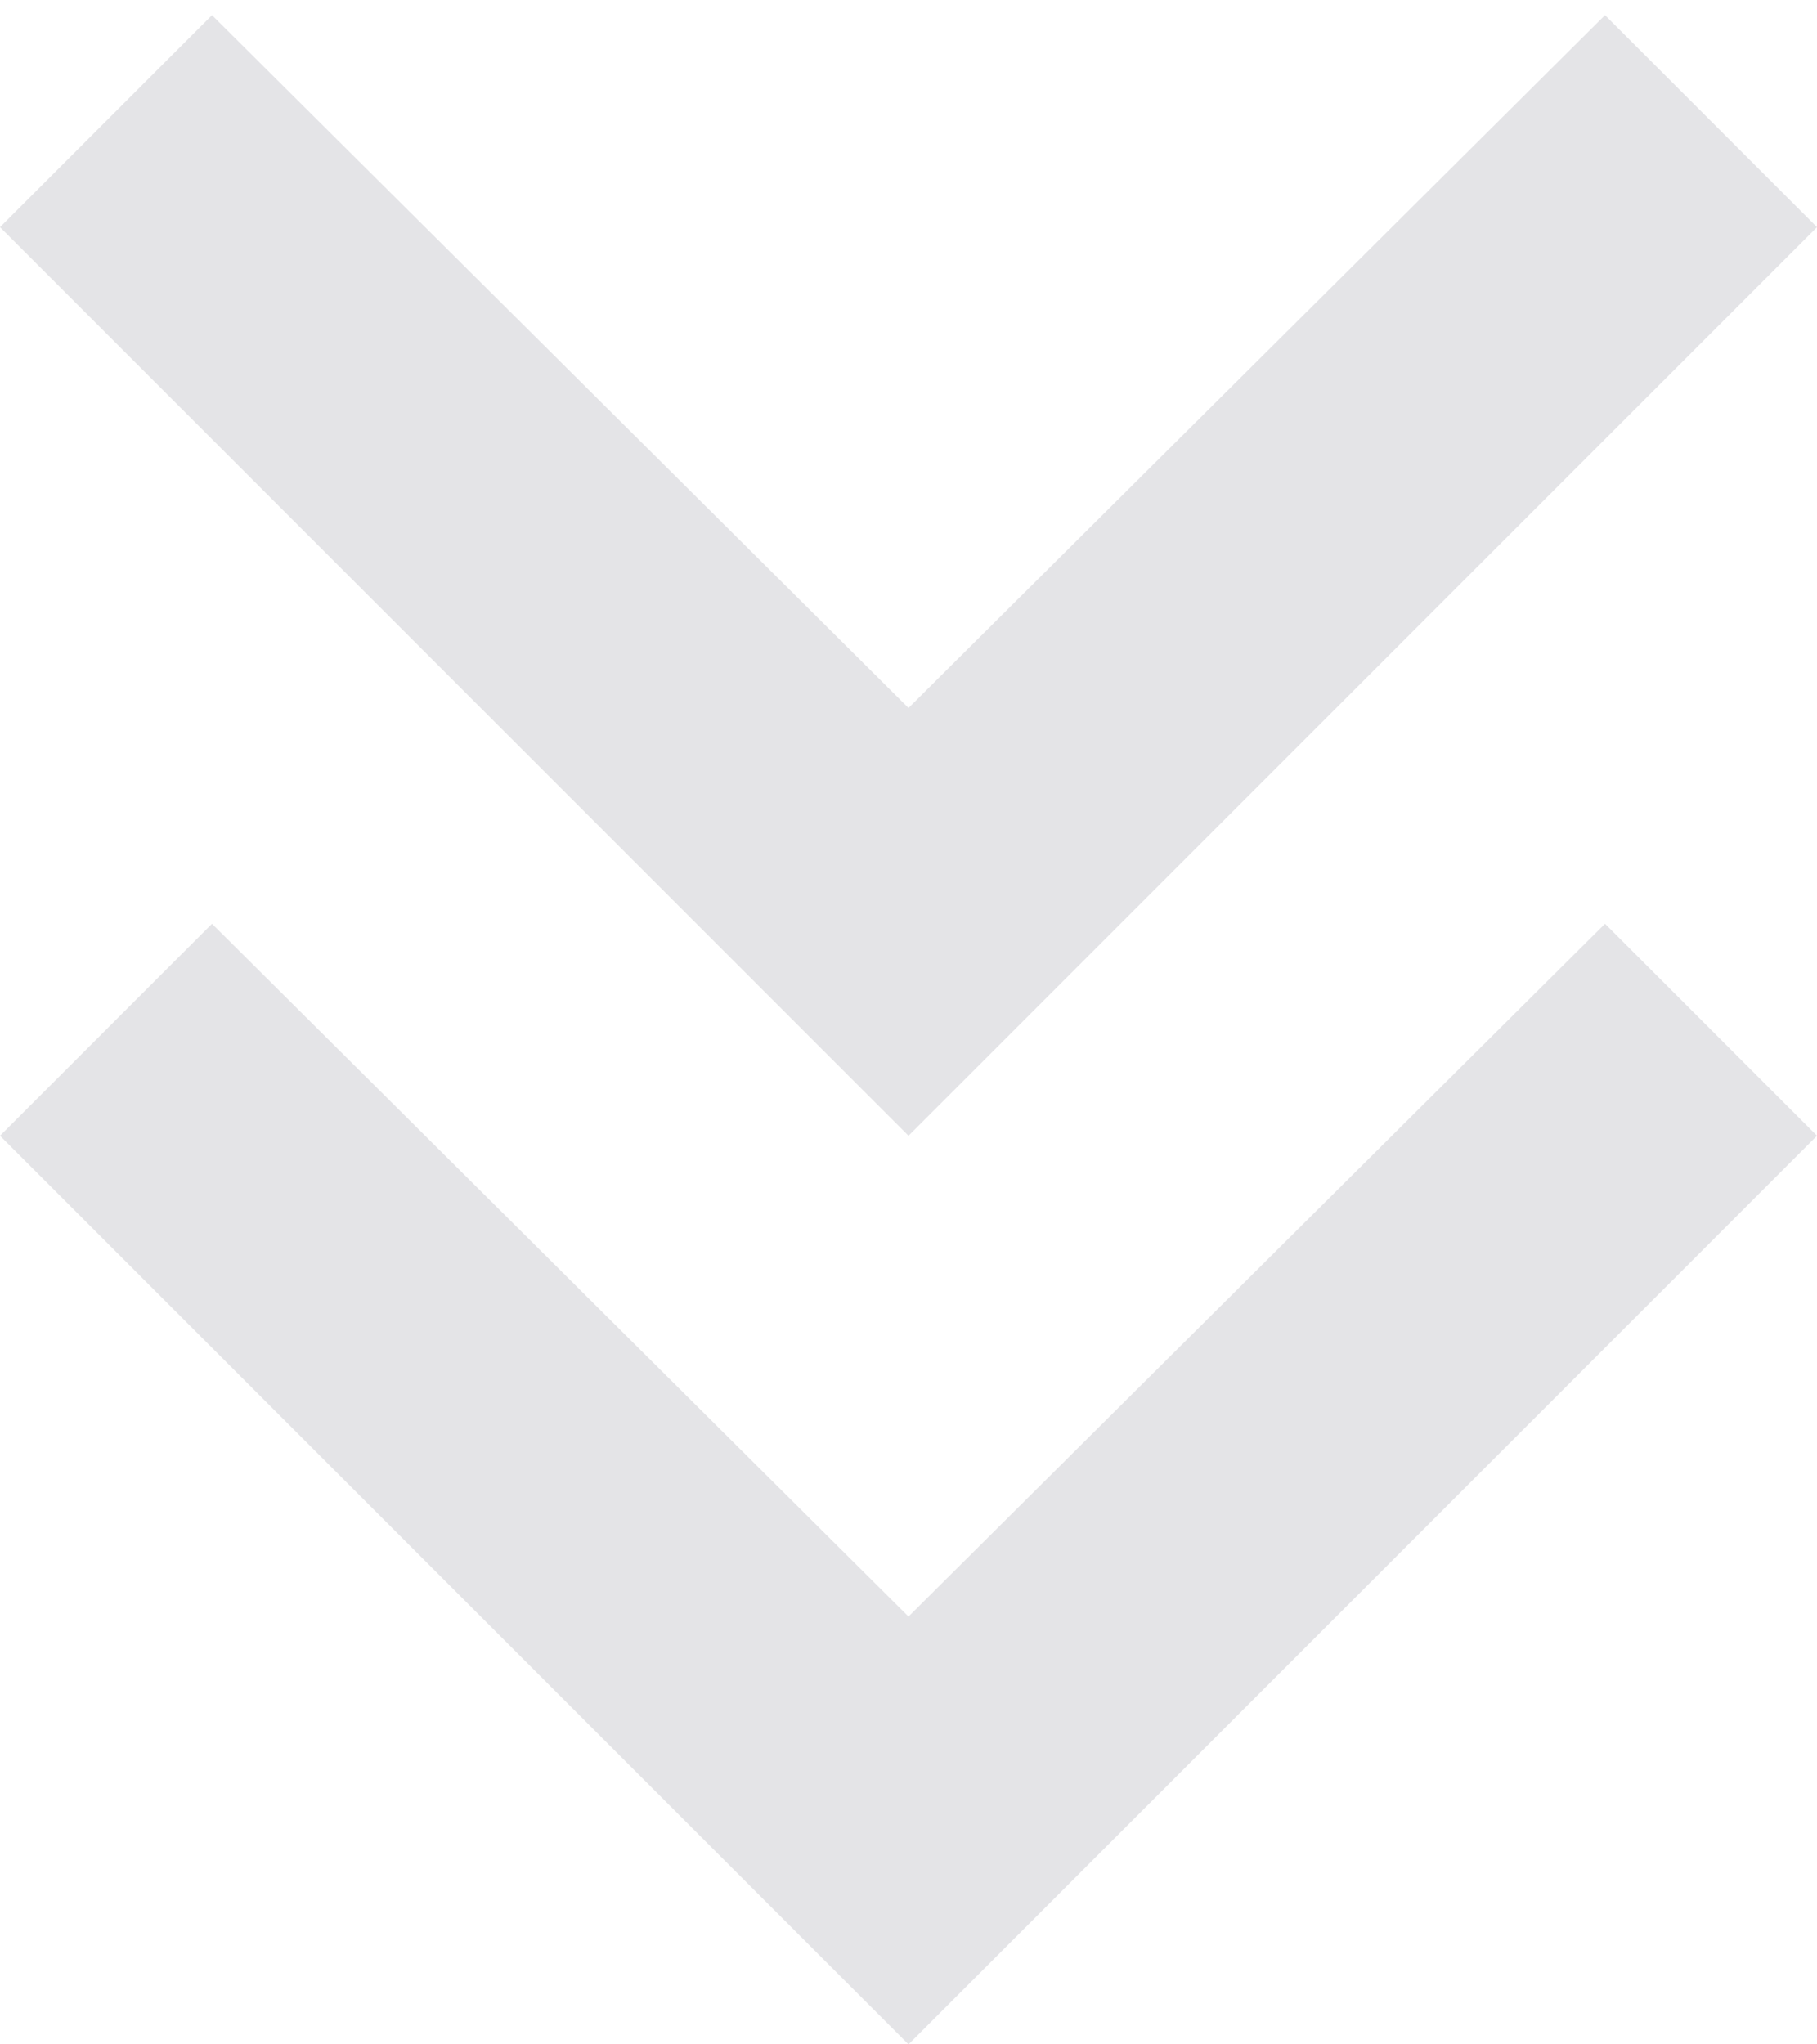 <svg width="24" height="27" viewBox="0 0 24 27" fill="none" xmlns="http://www.w3.org/2000/svg">
<path d="M12 27L0 15L2.8 12.2L12 21.35L21.2 12.2L24 15L12 27ZM12 15L0 3L2.8 0.2L12 9.35L21.2 0.2L24 3L12 15Z" fill="#E4E4E7"/>
</svg>
